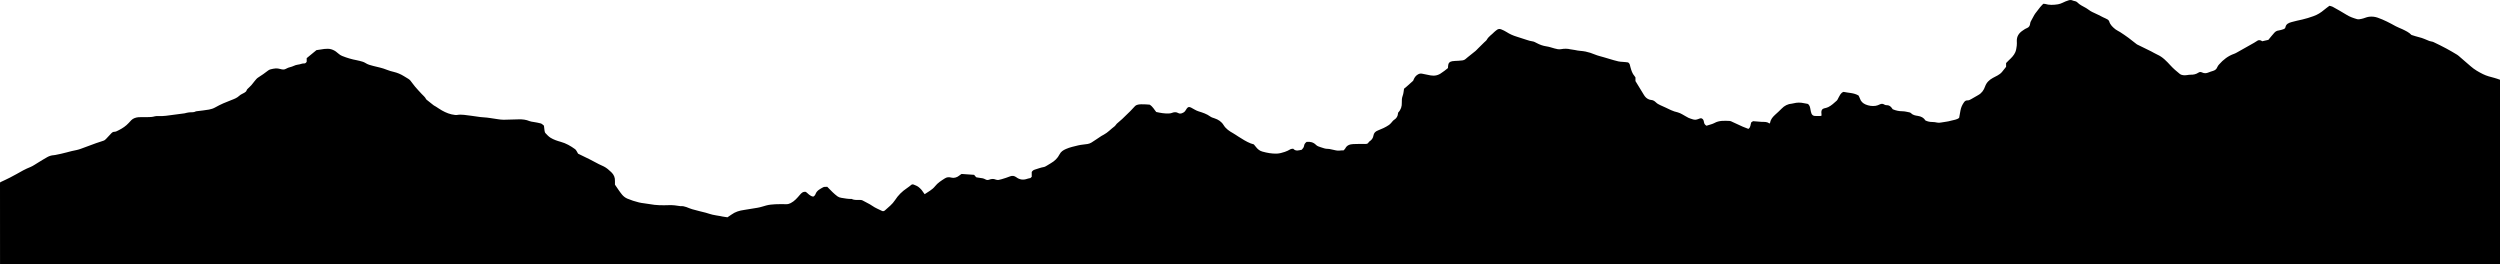 <?xml version="1.0" encoding="UTF-8"?>
<svg id="Layer_2" data-name="Layer 2" xmlns="http://www.w3.org/2000/svg" viewBox="0 0 1610 170.06">
  <g id="Layer_1-2" data-name="Layer 1">
    <path d="m1610,170.06V51.36c-1.24-.42-2.36-.86-3.51-1.16-2.55-.66-5.08-1.28-7.47-2.47-2.79-1.39-5.47-2.91-7.82-4.98-2.24-1.97-4.51-3.9-6.77-5.84-.65-.56-1.27-1.19-2-1.63-2.31-1.39-4.62-2.77-7-4.04-2.73-1.46-5.5-2.83-8.29-4.15-.81-.38-1.79-.36-2.63-.69-2.18-.86-4.28-1.91-6.59-2.43-1.61-.36-3.17-.93-4.95-1.47-1.53-1.65-3.72-2.67-5.89-3.71-1.39-.67-2.88-1.15-4.23-1.9-3.77-2.09-7.58-4.1-11.65-5.52-1.79-.62-3.67-.82-5.6-.57-1.66.22-3.14,1.04-4.76,1.34-.95.18-2.01.45-2.88.19-2.3-.66-4.58-1.44-6.66-2.73-2.97-1.85-6.03-3.55-9.09-5.25-.62-.34-1.38-.43-2.05-.63-1.23.94-2.37,1.72-3.42,2.61-2.07,1.76-4.31,3.18-6.91,4.08-2.38.82-4.75,1.63-7.21,2.17-2.29.51-4.6.98-6.85,1.63-1.76.51-3.55,1.14-3.96,3.35-.13.67-.68,1.06-1.32,1.25-.99.29-1.97.69-2.99.8-1.18.13-2.08.64-2.83,1.47-.7.76-1.36,1.56-2.02,2.36-.69.83-1.37,1.68-1.83,2.23-1.53.34-2.69.6-3.99.9-.71-.64-1.68-.86-2.67-.59-.9.56-1.71,1.11-2.56,1.59-3.69,2.1-7.38,4.18-11.08,6.25-.55.31-1.1.61-1.69.81-3.92,1.35-7.06,3.8-9.75,6.88-.45.51-.9,1.08-1.14,1.71-.49,1.32-1.42,2.02-2.7,2.42-1.03.32-2.06.63-3.05,1.05-1.35.58-2.67.63-3.98,0-.85-.4-1.6-.49-2.42.08-1.52,1.04-3.24,1.39-5.07,1.34-.74-.02-1.48.14-2.22.24-1.69.23-3.45.27-4.81-.83-2.06-1.65-4.08-3.39-5.86-5.33-2.55-2.77-5.06-5.5-8.59-7.05-1.36-.6-2.63-1.42-3.96-2.09-2.72-1.36-5.46-2.68-8.19-4.02-.36-.18-.75-.32-1.07-.56-1.78-1.36-3.5-2.8-5.3-4.12-1.75-1.29-3.56-2.5-5.38-3.69-.95-.63-2.06-1.04-2.95-1.74-1.75-1.4-3.43-2.88-4.08-5.18-.14-.48-.62-.97-1.07-1.23-.92-.54-1.94-.92-2.91-1.4-1.9-.94-3.76-1.99-5.71-2.81-1.67-.7-3.15-1.62-4.56-2.71-.23-.18-.48-.32-.73-.46-1.94-1.11-4.02-2-5.6-3.66-.82-.85-2.03-.69-3-1.17-.82-.4-1.65-.34-2.52-.1-1.38.4-2.68.98-3.97,1.61-.92.44-1.92.8-2.92.96-2.79.45-5.6.6-8.37-.26-.26-.08-.57-.04-1.08-.07-.61.65-1.36,1.35-2,2.14-1.09,1.33-2.11,2.71-3.15,4.08-.24.32-.47.66-.66,1.01-.58,1.05-1.14,2.11-1.72,3.16-.42.75-.83,1.43-.93,2.36-.14,1.27-.66,2.37-2.08,2.91-1.06.4-2.01,1.1-2.96,1.75-2.27,1.56-3.61,3.65-3.55,6.5.02,1.04.1,2.09-.04,3.11-.2,1.41-.37,2.88-.93,4.16-.9,2.08-2.53,3.68-4.18,5.21-.62.57-1.19,1.2-1.75,1.77v2.43c-.89,1.12-1.74,2.27-2.68,3.36-1.58,1.84-3.82,2.68-5.88,3.81-2.28,1.25-4.09,2.96-4.97,5.49-.82,2.35-2.15,4.28-4.37,5.51-1.55.86-3.11,1.72-4.62,2.66-.76.47-1.5.82-2.41.79-.95-.03-1.59.41-2.15,1.19-1.16,1.62-1.95,3.37-2.3,5.32-.29,1.57-.56,3.15-.85,4.72-1.53,1.3-3.53,1.31-5.31,1.86-2.06.64-4.27.75-6.4,1.17-.87.17-1.66.22-2.54.02-1-.24-2.04-.37-3.07-.37-1.53,0-2.96-.3-4.37-.96-1.13-1.82-2.83-2.66-4.96-2.97-1.57-.23-3.2-.51-4.4-1.77-.23-.24-.58-.42-.9-.48-1.52-.29-3.05-.72-4.58-.73-2.18,0-4.22-.43-6.27-1.3-.09-.13-.23-.31-.35-.5-.87-1.34-1.98-2.21-3.69-2.12-.43.02-.94-.13-1.31-.36-.97-.62-1.87-.67-2.92-.15-.86.43-1.81.8-2.75.94-2.2.32-4.39-.02-6.42-.87-1.72-.73-3.08-1.97-3.68-3.88-.2-.65-.57-1.25-.87-1.89-3.04-1.81-6.51-1.64-9.66-2.35-1.79.59-2.29,2.16-3.09,3.46-.45.73-.7,1.67-1.31,2.21-1.71,1.51-3.37,3.12-5.46,4.14-.81.4-1.74.59-2.62.8-1.28.31-1.78,1.2-1.81,2.4-.02.73.08,1.46.13,2.19-.17.12-.31.3-.45.3-1.32.03-2.65.1-3.97,0-.98-.07-1.74-.67-2.09-1.59-.3-.8-.47-1.65-.62-2.49-.27-1.48-.48-2.98-1.82-3.7-.94-.17-1.67-.27-2.4-.44-2.23-.51-4.44-.48-6.65.08-.33.08-.67.17-1.01.2-2.69.2-4.9,1.32-6.76,3.28-1.3,1.38-2.75,2.61-4.14,3.9-1.49,1.39-2.84,2.86-3.18,4.99-.03.19-.25.35-.5.69-1.46-1.33-3.23-1.03-4.95-1.11-1.77-.09-3.53-.27-5.6-.44-.24.16-.76.51-1.16.78-.54,1.52-.32,3.2-1.83,4.18-1.22-.48-2.47-.91-3.67-1.44-2.09-.93-4.14-1.92-6.22-2.86-.73-.33-1.49-.79-2.25-.82-3.33-.13-6.69-.38-9.78,1.36-.6.33-1.27.55-1.92.77-1.07.35-2.16.66-3.14.96-1.01-.58-1.46-1.29-1.62-2.29-.15-.96-.36-1.95-1.51-2.47-.73-.17-1.47.18-2.22.47-1.1.44-2.22.59-3.37.2-.98-.33-2-.57-2.91-1.02-1.34-.66-2.58-1.5-3.9-2.2-.95-.5-1.93-1.06-2.96-1.3-1.52-.35-2.98-.8-4.38-1.45-2.28-1.06-4.52-2.19-6.84-3.17-1.14-.48-2.13-1.09-3-1.95-.84-.82-1.82-1.37-3.05-1.44-.5-.03-1-.22-1.47-.41-1.33-.54-2.28-1.53-3.01-2.73-1.83-2.98-3.64-5.97-5.5-9.01v-2.35c-.21-.31-.38-.61-.61-.87-1.45-1.64-2.03-3.63-2.62-5.69-.31-1.07-.29-2.48-1.61-3.11-1.07-.11-2.15-.3-3.24-.33-2.03-.05-3.97-.48-5.9-1.09-2.07-.66-4.16-1.23-6.23-1.85-1.98-.59-4.02-1.02-5.91-1.81-1.97-.83-3.97-1.49-6.03-1.91-2.24-.46-4.56-.41-6.79-.98-.94-.24-1.94-.22-2.88-.45-2-.5-4.05-.48-6-.12-1.59.3-2.93-.06-4.36-.46-1.71-.48-3.41-1.08-5.15-1.33-2.25-.32-4.3-1.07-6.28-2.13-.9-.48-1.78-.99-2.87-1.12-1.18-.14-2.33-.53-3.48-.89-2.18-.68-4.34-1.46-6.53-2.11-2.33-.7-4.5-1.67-6.55-2.99-1.05-.68-2.21-1.21-3.37-1.69-1.07-.44-2.14-.33-3.06.49-.47.42-1.04.74-1.47,1.2-1.55,1.68-3.63,2.83-4.77,4.93-.37.68-1.11,1.15-1.68,1.72-1.34,1.33-2.69,2.66-4.04,3.99-.53.53-1.02,1.11-1.59,1.58-1.64,1.35-3.29,2.69-4.98,3.98-1.03.79-1.88,1.91-3.31,2.07-.91.1-1.82.18-2.73.25-1.32.1-2.65.06-3.95.28-1.79.3-2.57,1.29-2.68,3.05-.03.4-.05.8-.09,1.37-.69.55-1.44,1.17-2.21,1.75-.6.45-1.25.82-1.83,1.28-2.12,1.64-4.51,2.16-7.12,1.7-1.86-.33-3.7-.76-5.56-1.12-.81-.16-1.58-.05-2.35.34-1.46.74-2.38,1.93-3,3.39-.13.31-.2.7-.43.91-1.3,1.21-2.64,2.38-3.97,3.55-.56.49-1.14.94-1.8,1.49-.27,1.5-.33,3.09-.87,4.51-.55,1.47-.64,2.9-.57,4.4.11,2.47-.59,4.65-2.33,6.44-.04.18-.11.34-.12.51-.11,1.86-.96,3.22-2.56,4.23-.74.47-1.25,1.31-1.88,1.97-.43.44-.85.92-1.35,1.27-2.24,1.52-4.71,2.62-7.22,3.59-1.62.63-2.55,1.62-2.83,3.33-.23,1.42-.97,2.56-2.15,3.42-.32.23-.73.46-.88.79-.49,1.02-1.31,1.13-2.3,1.13-2.54-.02-5.08-.06-7.61.07-2.11.11-4.09.63-5.17,2.8-.24.49-.74.85-1.1,1.25-1.7-.09-3.27.43-4.88.02-1.39-.35-2.8-.61-4.2-.9-.34-.07-.69-.1-1.03-.09-1.65.04-3.15-.58-4.67-1.07-1.08-.35-2.19-.67-3.03-1.53-1.67-1.69-3.72-2.12-5.99-1.89-.85.64-1.49,1.39-1.62,2.4-.15,1.11-.78,1.88-1.52,2.66-1.88.35-3.81,1.21-5.54-.68-.6.11-1.3.08-1.8.38-1.14.68-2.29,1.25-3.57,1.67-1.69.55-3.37,1.06-5.15,1.12-3.17.11-6.25-.47-9.3-1.31-1.64-.45-2.87-1.4-3.9-2.68-.58-.71-1.16-1.41-1.61-1.96-.82-.25-1.44-.4-2.03-.63-2.84-1.13-5.39-2.8-7.96-4.41-1.12-.7-2.19-1.49-3.34-2.13-2.39-1.33-4.65-2.82-6.1-5.2-1.41-2.31-3.45-3.62-5.94-4.43-.92-.3-1.91-.58-2.67-1.14-2.27-1.67-4.9-2.52-7.52-3.32-1.74-.53-3.17-1.56-4.73-2.36-1.23-.63-1.96-.68-2.81.43-.42.55-.73,1.18-1.14,1.73-.99,1.3-3.14,2.04-4.3,1.35-1.5-.89-2.92-.71-4.42-.09-.51.21-1.11.25-1.67.28-2.72.17-5.37-.32-8.21-.93-1.24-1.41-2.11-3.4-4.25-4.73-1.55-.08-3.44-.32-5.32-.24-1.45.06-3.03.09-4.18,1.26-1.01,1.03-1.94,2.13-2.95,3.14-1.71,1.71-3.44,3.4-5.2,5.05-1.13,1.06-2.37,2.01-3.51,3.06-.54.5-.86,1.27-1.45,1.7-2.36,1.73-4.31,3.98-6.94,5.36-.5.26-1.02.51-1.49.82-2.16,1.42-4.27,2.9-6.46,4.27-.71.44-1.56.75-2.38.9-2.03.36-4.13.41-6.12.9-2.66.65-5.37,1.21-7.9,2.33-1.71.76-3.21,1.63-4.12,3.45-1.23,2.46-3.18,4.33-5.59,5.7-.85.48-1.65,1.04-2.5,1.52-.64.36-1.3.82-2,.94-2,.33-3.86,1.07-5.78,1.65-.87.26-1.56.7-2.05,1.57v3.08c-.28.27-.65.62-.85.81-.84.19-1.42.26-1.95.45-2.56.93-4.92.68-7.14-.97-1.17-.87-2.46-1.15-3.9-.61-1.82.68-3.66,1.36-5.53,1.86-1.24.33-2.54.83-3.87.24-1.4-.62-2.83-.44-4.18.08-.91.35-1.69.23-2.47-.22-1.13-.65-2.35-.85-3.63-.96-.84-.07-1.67-.29-2.27-.4-.59-.69-.99-1.17-1.32-1.55-2.67-.19-5.18-.36-8.08-.56-.33.23-1.02.64-1.63,1.15-1.31,1.11-3.36,1.67-4.97,1.2-1.47-.43-2.85-.33-4.14.49-2.28,1.46-4.6,2.88-6.3,5.04-1.78,2.27-4.31,3.51-6.73,5.16-.4-.56-.73-1.02-1.06-1.47-.37-.51-.7-1.06-1.13-1.52-1.1-1.19-2.26-2.25-3.87-2.78-.81-.27-1.48-.87-2.37-.39-.98.8-1.96,1.59-3.01,2.29-3.06,2.04-5.64,4.58-7.61,7.65-1.72,2.69-4.21,4.54-6.5,6.62-.53.48-1.21.73-1.92.37-2.1-1.06-4.35-1.92-6.25-3.27-1.99-1.42-4.24-2.27-6.31-3.51-.37-.22-.88-.26-1.33-.28-1.88-.07-3.81.26-5.59-.65-.05-.02-.11-.02-.17-.01-2.2.08-4.34-.39-6.5-.71-.96-.14-1.81-.44-2.54-.97-1.11-.81-2.14-1.73-3.14-2.68-1.17-1.1-2.26-2.28-3.42-3.45-.94.08-1.93-.1-2.62.28-1.93,1.08-4.04,2.02-4.92,4.35-.28.75-.78,1.4-1.53,1.68-2.15-.33-3.32-2.04-4.71-3.04-1.91-.32-2.89.78-3.83,1.87-1.76,2.05-3.48,4.11-5.97,5.36-.91.45-1.79.71-2.8.69-2.36-.03-4.73-.09-7.09.04-1.94.11-3.92.27-5.79.77-1.87.5-3.7,1.16-5.62,1.48-2.94.49-5.87,1.02-8.82,1.44-2.89.4-5.59,1.21-7.97,2.95-.78.58-1.61,1.09-2.61,1.76-.93-.14-2-.3-3.07-.47-.57-.09-1.12-.23-1.69-.34-1.63-.29-3.27-.5-4.88-.87-1.45-.33-2.85-.86-4.29-1.26-1.32-.36-2.66-.65-3.99-.99-1.6-.41-3.21-.82-4.8-1.27-2.52-.71-4.81-2.29-7.59-1.96-.05,0-.11-.04-.17-.05-2.38-.42-4.77-.69-7.2-.61-4.14.14-8.27.14-12.37-.66-2.3-.45-4.69-.54-6.96-1.1-2.55-.62-5.08-1.44-7.5-2.46-1.28-.54-2.51-1.5-3.39-2.58-1.64-1.99-3-4.19-4.55-6.4,0-.71-.03-1.52,0-2.32.1-2.26-.68-4.11-2.34-5.69-1.47-1.4-2.95-2.74-4.77-3.67-1.07-.54-2.19-.98-3.26-1.53-1.99-1.02-3.94-2.12-5.94-3.12-2.56-1.29-5.14-2.51-7.43-3.62-.74-1.14-1.13-2.32-1.94-2.91-2.83-2.05-5.86-3.8-9.27-4.73-2.28-.63-4.52-1.38-6.52-2.61-1.24-.77-2.29-1.9-3.3-2.99-.39-.42-.49-1.14-.6-1.75-.17-.96-.23-1.93-.36-3.05-.64-.48-1.26-1.21-2.02-1.44-1.47-.45-3.02-.62-4.54-.92-.9-.17-1.85-.21-2.68-.56-2.28-.97-4.64-1.22-7.07-1.15-3.22.1-6.44.23-9.66.26-1.26.01-2.52-.19-3.77-.36-3.12-.41-6.23-1.07-9.36-1.22-2.66-.13-5.22-.74-7.85-1-3.01-.3-5.99-1.05-9.05-.5-.44.08-.92.02-1.38-.02-3-.32-5.74-1.43-8.33-2.89-1.34-.76-2.61-1.66-3.92-2.49-.48-.3-1.02-.52-1.46-.86-1.5-1.15-2.97-2.35-4.45-3.53-.13-.11-.29-.22-.35-.37-.64-1.4-1.86-2.3-2.87-3.39-1.4-1.52-2.83-3.02-4.17-4.6-1.08-1.27-2.01-2.66-3.05-3.95-.35-.44-.82-.81-1.29-1.12-1-.66-2.05-1.25-3.07-1.87-1.97-1.2-4.06-2.09-6.31-2.62-1.55-.36-3.1-.8-4.57-1.4-2.82-1.16-5.79-1.73-8.72-2.46-1.76-.44-3.52-.89-5.11-1.94-1.06-.7-2.43-.98-3.69-1.33-1.38-.38-2.8-.56-4.19-.91-1.54-.39-3.08-.79-4.57-1.33-1.66-.6-3.4-1.09-4.75-2.35-2.32-2.16-4.94-3.53-8.24-3.12-.28.04-.58-.01-.86.03-1.7.25-3.39.51-5.15.77-2.09,1.71-4.21,3.45-6.29,5.16v2.29c-.45.85-.97,1.12-1.67,1.13-.51.01-1.06,0-1.53.19-1.66.63-3.48.51-5.12,1.37-1.49.78-3.36.87-4.76,1.75-1.47.93-2.68.59-4.07.23-.88-.23-1.81-.39-2.71-.35-1.14.06-2.27.32-3.38.59-.54.13-1.08.39-1.53.72-2.12,1.58-4.2,3.19-6.48,4.55-.95.56-1.64,1.58-2.39,2.44-.71.82-1.31,1.74-2.04,2.54-.69.77-1.49,1.44-2.22,2.18-.28.28-.63.59-.72.94-.23.88-.86,1.32-1.57,1.73-1.09.63-2.34,1.1-3.23,1.94-1.44,1.36-3.18,2.03-4.95,2.7-3.6,1.36-7.14,2.84-10.5,4.76-1.22.7-2.64,1.17-4.03,1.42-2.65.48-5.34.73-8.01,1.07-.17.02-.36.02-.5.1-1.22.7-2.56.53-3.88.6-.68.04-1.36.19-2.03.32-.45.09-.88.27-1.33.33-2.33.32-4.66.62-6.99.92-3.3.43-6.59,1.03-9.94.84-.74-.04-1.53-.04-2.23.16-1.57.46-3.17.53-4.78.52-1.9-.01-3.81-.04-5.71.05-.84.04-1.69.28-2.5.55-1.66.56-2.71,1.95-3.82,3.16-1.78,1.95-3.92,3.38-6.23,4.56-1.05.53-2.07,1.19-3.37,1.16-.49-.01-1.08.42-1.47.8-1.18,1.17-2.32,2.39-3.42,3.65-.51.58-1.05,1.03-1.8,1.27-1.58.5-3.17,1-4.73,1.57-3.27,1.18-6.51,2.42-9.78,3.61-.86.31-1.73.59-2.62.78-2.23.48-4.47.91-6.66,1.58-2.35.71-4.79,1.1-7.19,1.63-.34.07-.68.11-1.02.14-1.45.09-2.83.51-4.08,1.2-2.05,1.13-4.03,2.4-6.04,3.61-1.58.94-3.09,2.04-4.76,2.76-1.63.7-3.27,1.34-4.82,2.22-2.8,1.58-5.6,3.14-8.45,4.62-2.07,1.08-4.21,2.02-6.36,3.05C.03,117.66,0,117.94,0,118.23c0,17.28.02,34.56.02,51.84h1609.98Z"/>
  </g>
</svg>